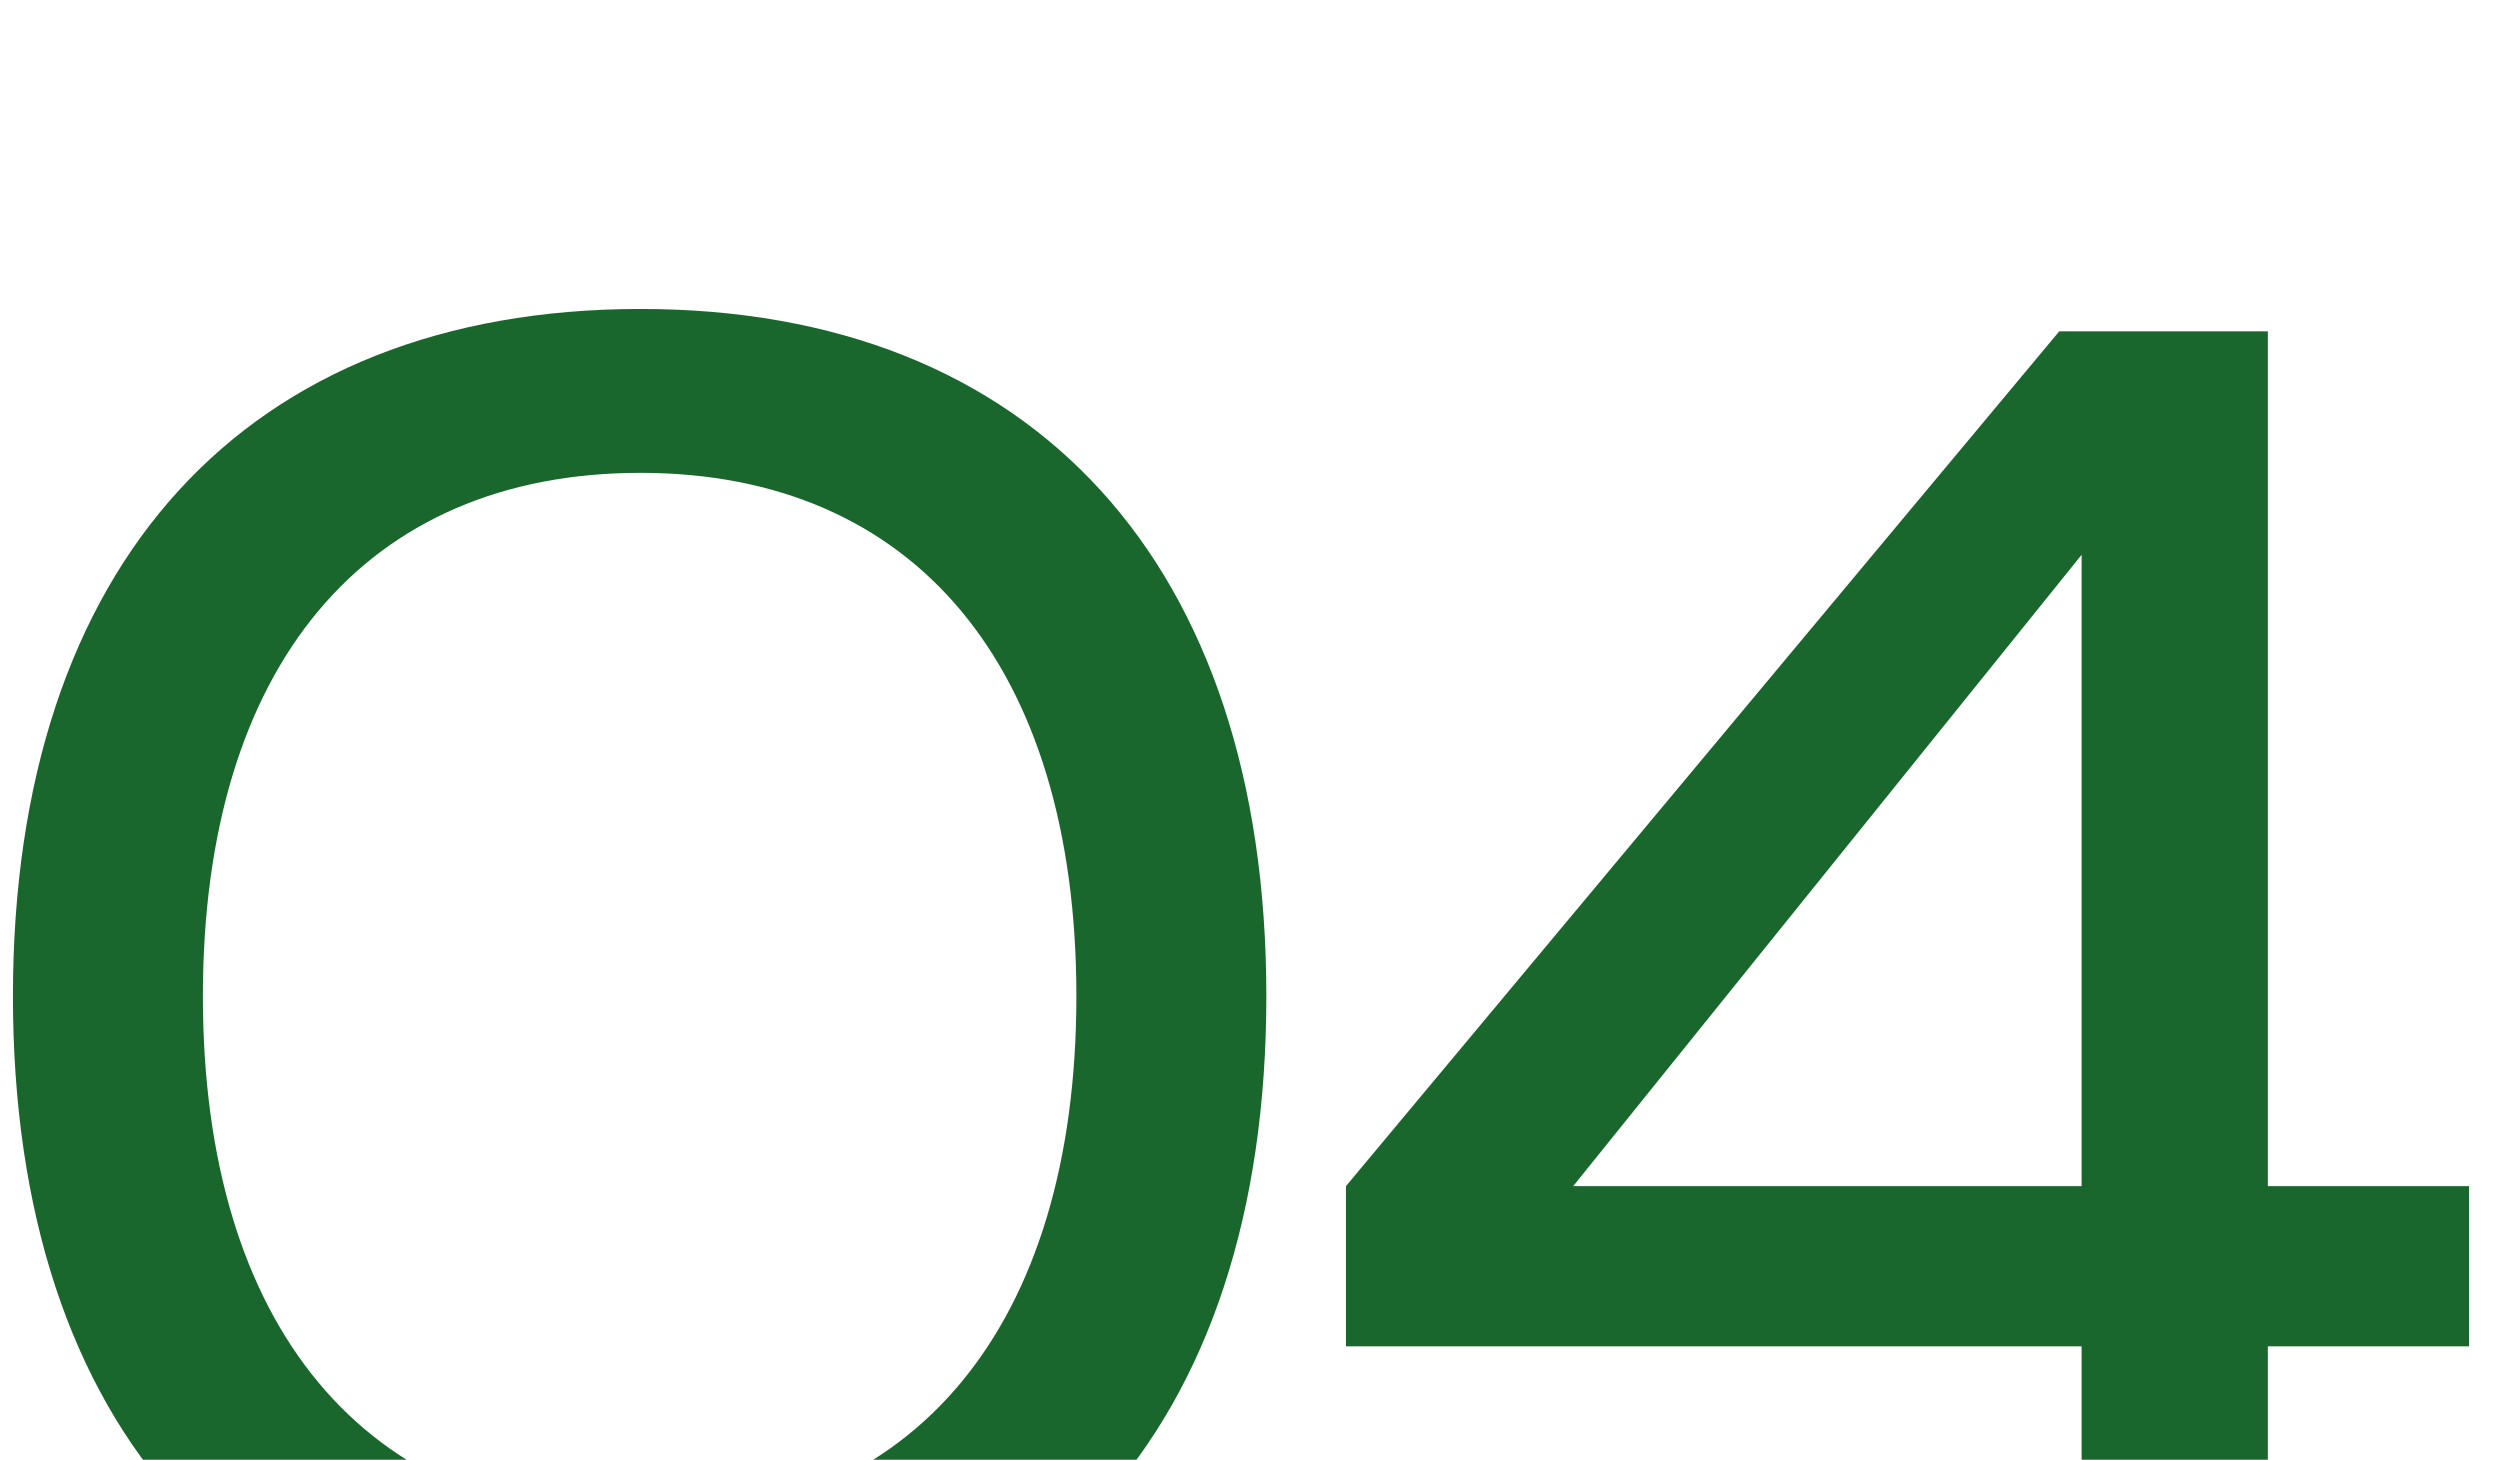<?xml version="1.0" encoding="UTF-8"?> <svg xmlns="http://www.w3.org/2000/svg" width="298" height="174" viewBox="0 0 298 174" fill="none"><g clip-path="url(#clip0_203_30)"><path d="M76.356 36.828C123.198 36.828 150.948 67.242 150.948 118.746C150.948 170.472 123.198 200.886 76.356 200.886C29.291 200.886 1.542 170.472 1.542 118.746C1.542 67.242 29.291 36.828 76.356 36.828ZM24.186 118.746C24.186 158.04 43.499 181.35 76.356 181.35C108.99 181.35 128.304 158.04 128.304 118.746C128.304 79.452 108.99 56.364 76.356 56.364C43.499 56.364 24.186 79.452 24.186 118.746ZM270.328 39.492V141.39H294.304V160.482H270.328V198H248.128V160.482H160.438V141.39L245.464 39.492H270.328ZM187.522 141.39H248.128V66.132L187.522 141.39Z" fill="#1A672D"></path></g><defs><clipPath id="clip0_203_30"><rect width="298" height="174" fill="white"></rect></clipPath></defs></svg> 